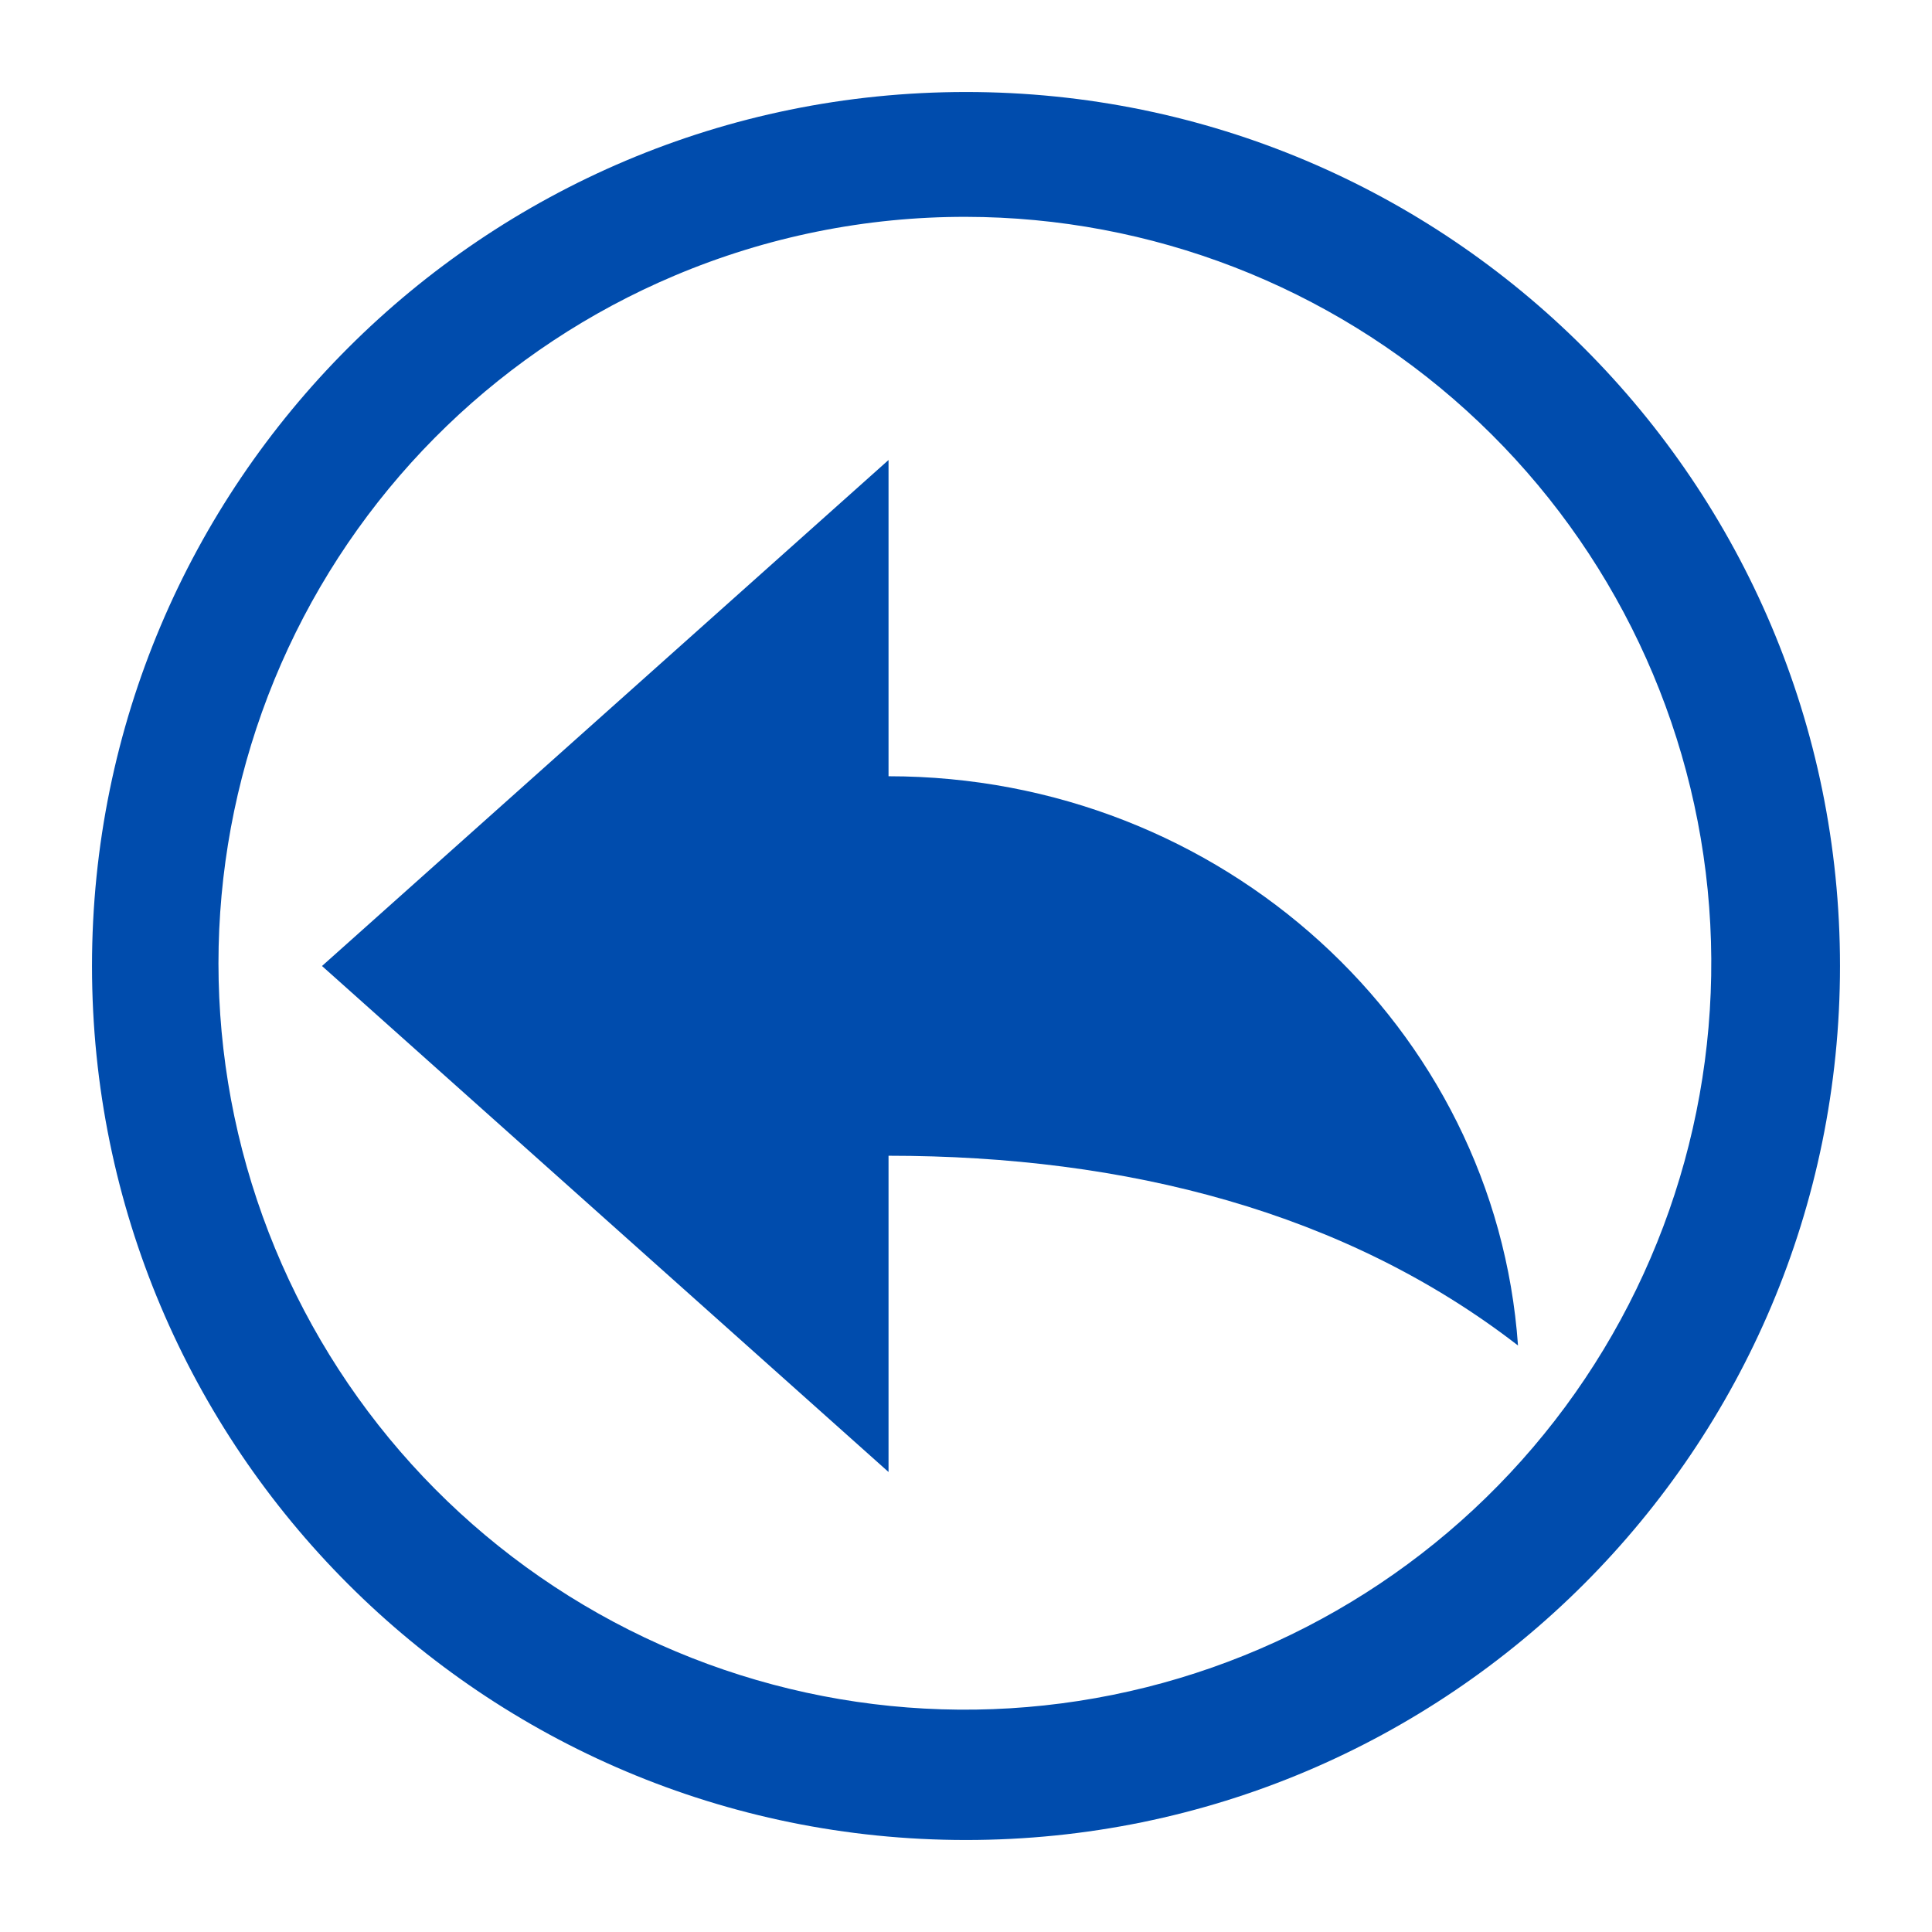 <svg width="42" height="42" viewBox="0 0 42 42" fill="none" xmlns="http://www.w3.org/2000/svg">
<path d="M21 4.714C25.022 4.72 28.899 6.22 31.878 8.923C34.857 11.625 36.726 15.338 37.123 19.34C37.519 23.343 36.415 27.35 34.025 30.585C31.634 33.82 28.127 36.051 24.184 36.846C20.241 37.642 16.144 36.945 12.686 34.89C9.228 32.835 6.657 29.569 5.471 25.726C4.285 21.883 4.568 17.736 6.266 14.089C7.965 10.443 10.957 7.558 14.662 5.993C16.667 5.145 18.823 4.71 21 4.714ZM21 2C10.507 2 2 10.507 2 21C2 31.493 10.507 40 21 40C31.493 40 40 31.493 40 21C40 10.507 31.493 2 21 2Z" fill="#004CAD"/>
<path d="M7 21L19.316 10V32L7 21ZM19.316 16.875V25.125C24.49 25.125 29.247 26.346 33 29.25C32.512 22.337 26.573 16.875 19.316 16.875Z" fill="#004CAD"/>
</svg>

